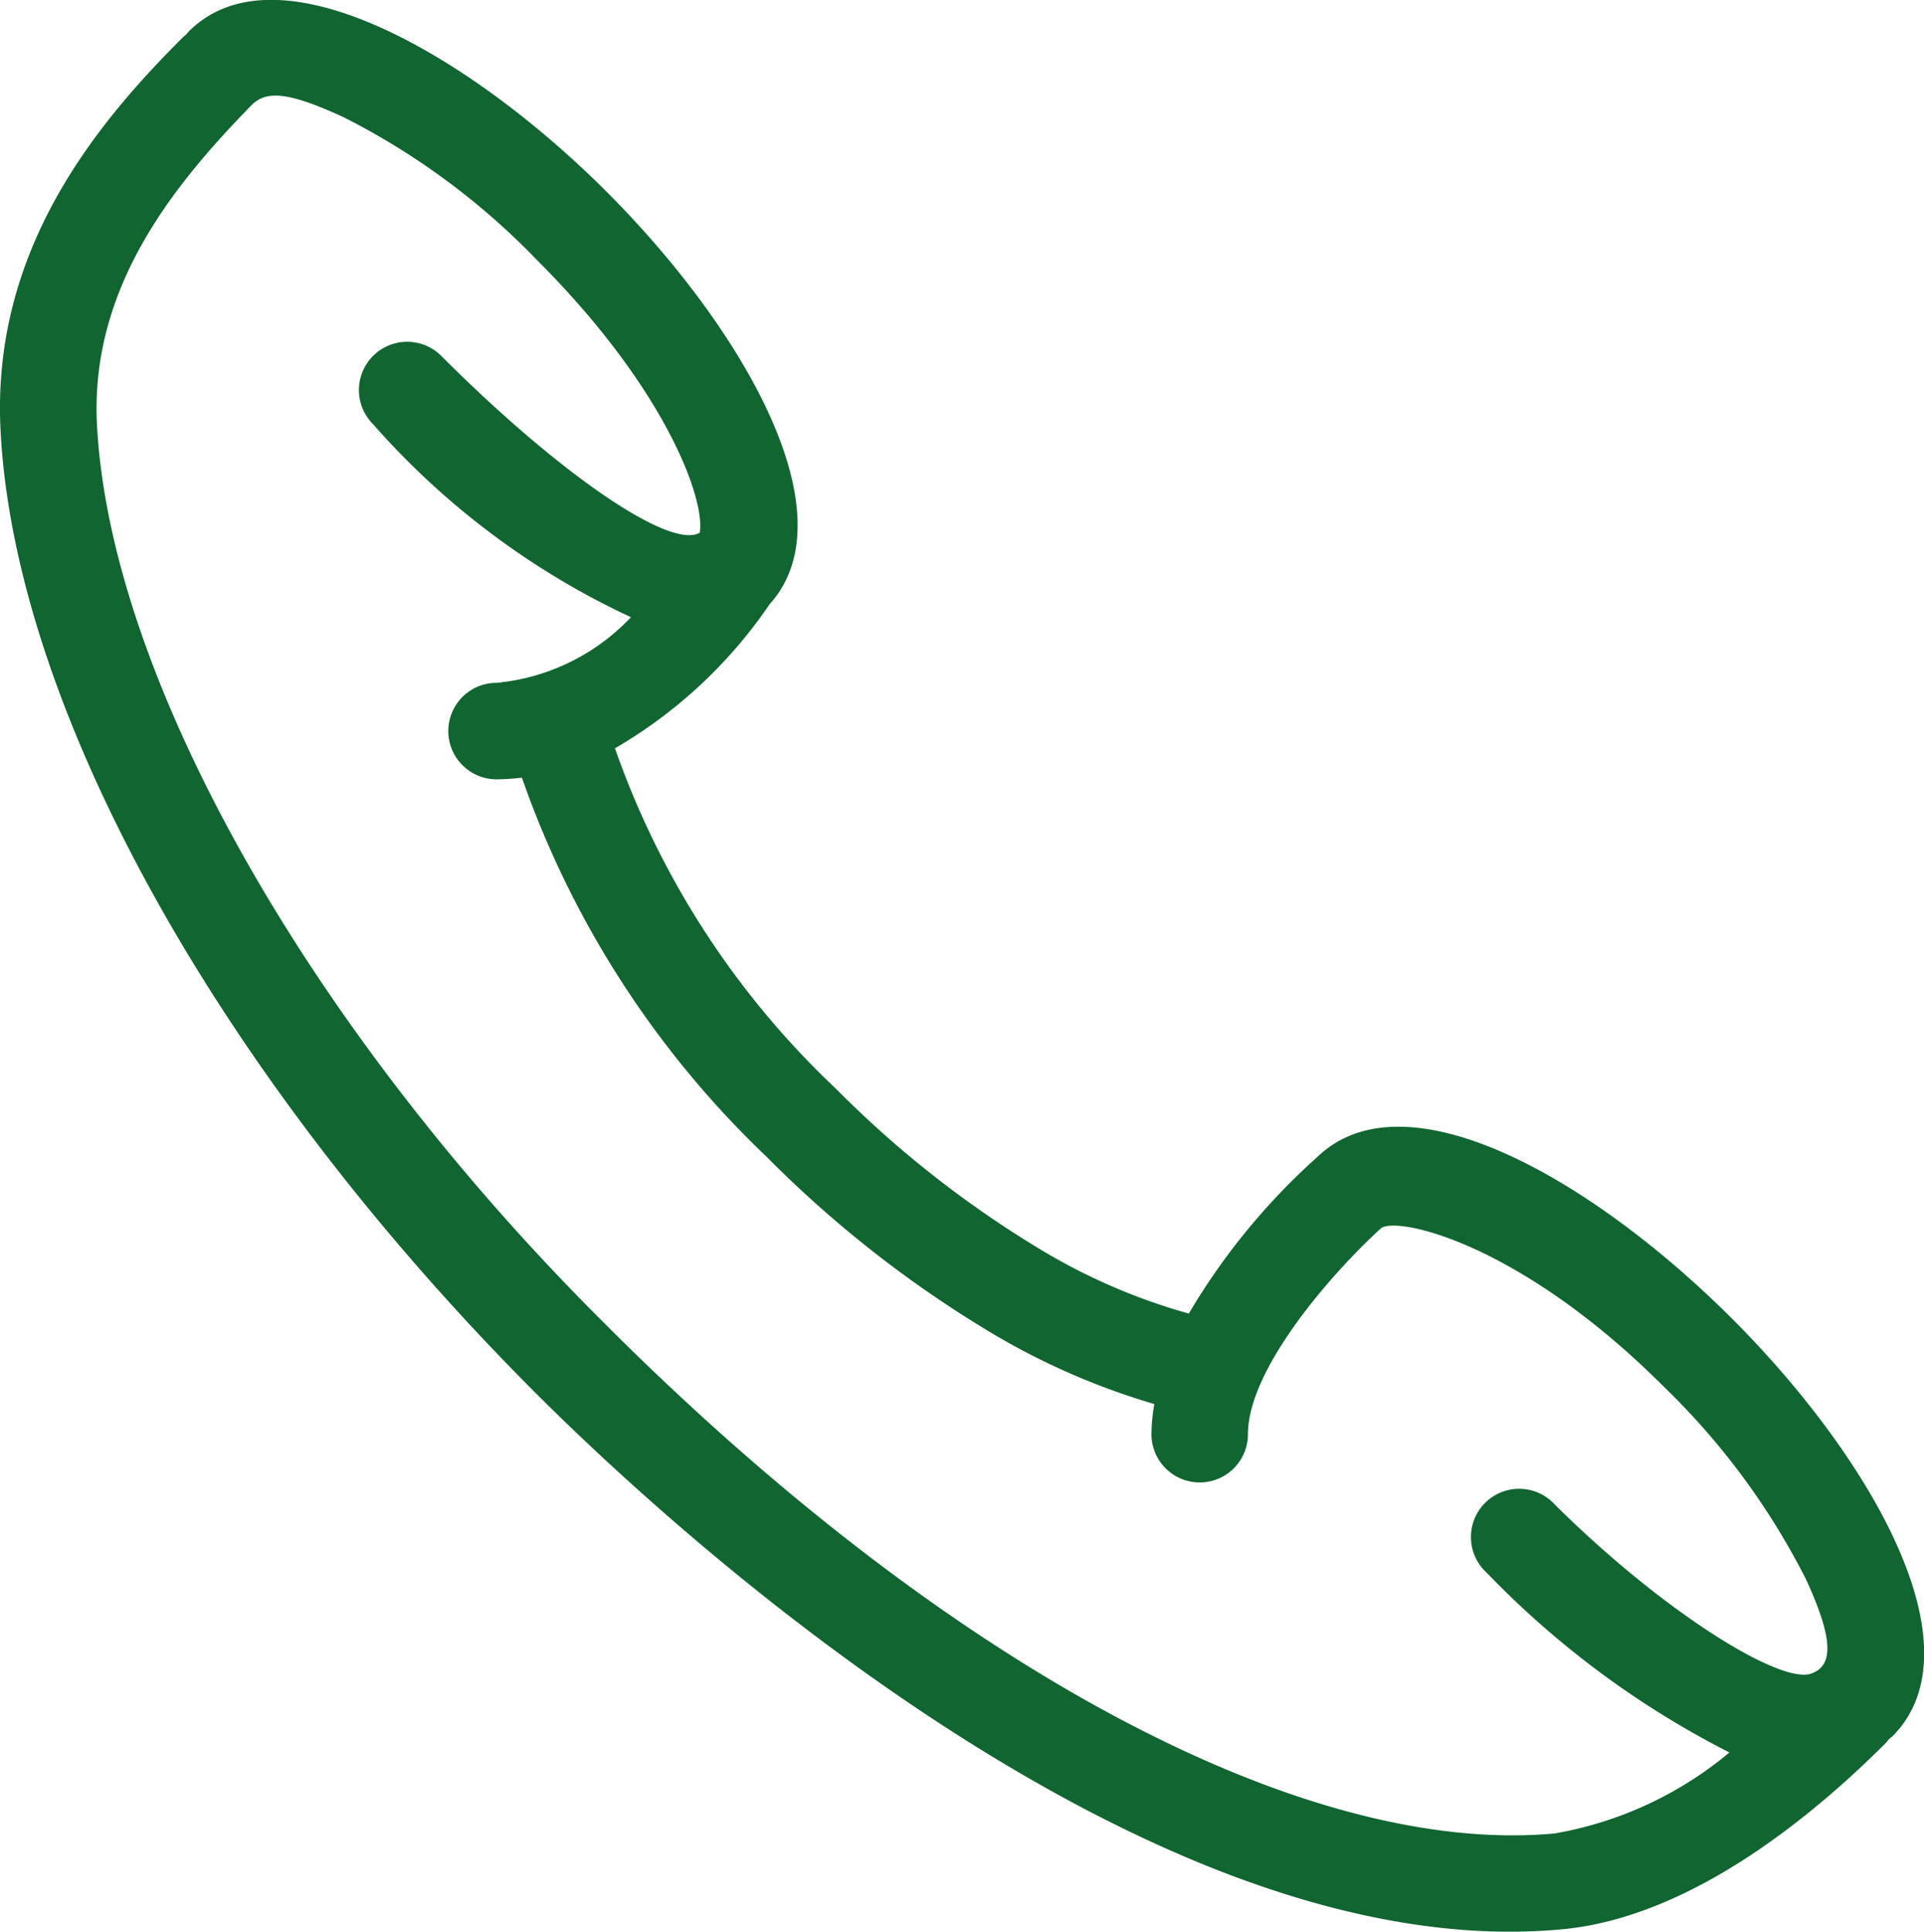 <svg xmlns="http://www.w3.org/2000/svg" width="33.26" height="33.387" viewBox="0 0 33.26 33.387">
  <path id="Path_2449" data-name="Path 2449" d="M22.75,67.96a11.4,11.4,0,0,0-2.214,2.7,10.332,10.332,0,0,1-2.614-1.138,18.181,18.181,0,0,1-3.482-2.744,14.808,14.808,0,0,1-3.824-5.888A8.235,8.235,0,0,0,13.289,58.4c1.405-1.555-.463-4.779-2.831-7.143S4.774,46.973,3.248,48.5l-.05.058a.621.621,0,0,0-.058.05C1.6,50.142-.134,52.29-.009,55.317.2,60.129,3.744,66.517,9.211,72c3.048,3.052,10.967,9.957,17.8,9.3,2.152-.209,4.224-1.868,5.579-3.223l.05-.063.058-.046c1.526-1.53-.363-4.812-2.765-7.214S24.284,66.471,22.75,67.96Zm8.544,8.923c-.534.188-2.556-1.063-4.428-2.919a.834.834,0,1,0-1.18,1.176,15.708,15.708,0,0,0,4.195,3.106,6.415,6.415,0,0,1-3.023,1.4c-4.349.4-10.52-2.9-16.442-8.836C5.283,65.7,1.855,59.587,1.659,55.242c-.1-2.373,1.384-4.141,2.656-5.45.254-.267.6-.275,1.614.192a12.414,12.414,0,0,1,3.336,2.464c2.256,2.252,2.919,4.17,2.815,4.716-.513.3-2.452-1.038-4.466-3.056a.834.834,0,1,0-1.18,1.18,13.555,13.555,0,0,0,4.458,3.336,3.668,3.668,0,0,1-2.323,1.134.834.834,0,0,0,0,1.668,3.8,3.8,0,0,0,.438-.029,16.6,16.6,0,0,0,4.228,6.551,19.777,19.777,0,0,0,3.811,3,12.2,12.2,0,0,0,2.894,1.276,3.106,3.106,0,0,0-.05.521.834.834,0,0,0,1.668,0c0-1.118,1.422-2.756,2.293-3.553.246-.229,2.393.229,4.891,2.727a12.463,12.463,0,0,1,2.464,3.336C31.682,76.291,31.682,76.746,31.294,76.883Z" transform="translate(0.015 -47.956)" fill="#116531"/>
</svg>
